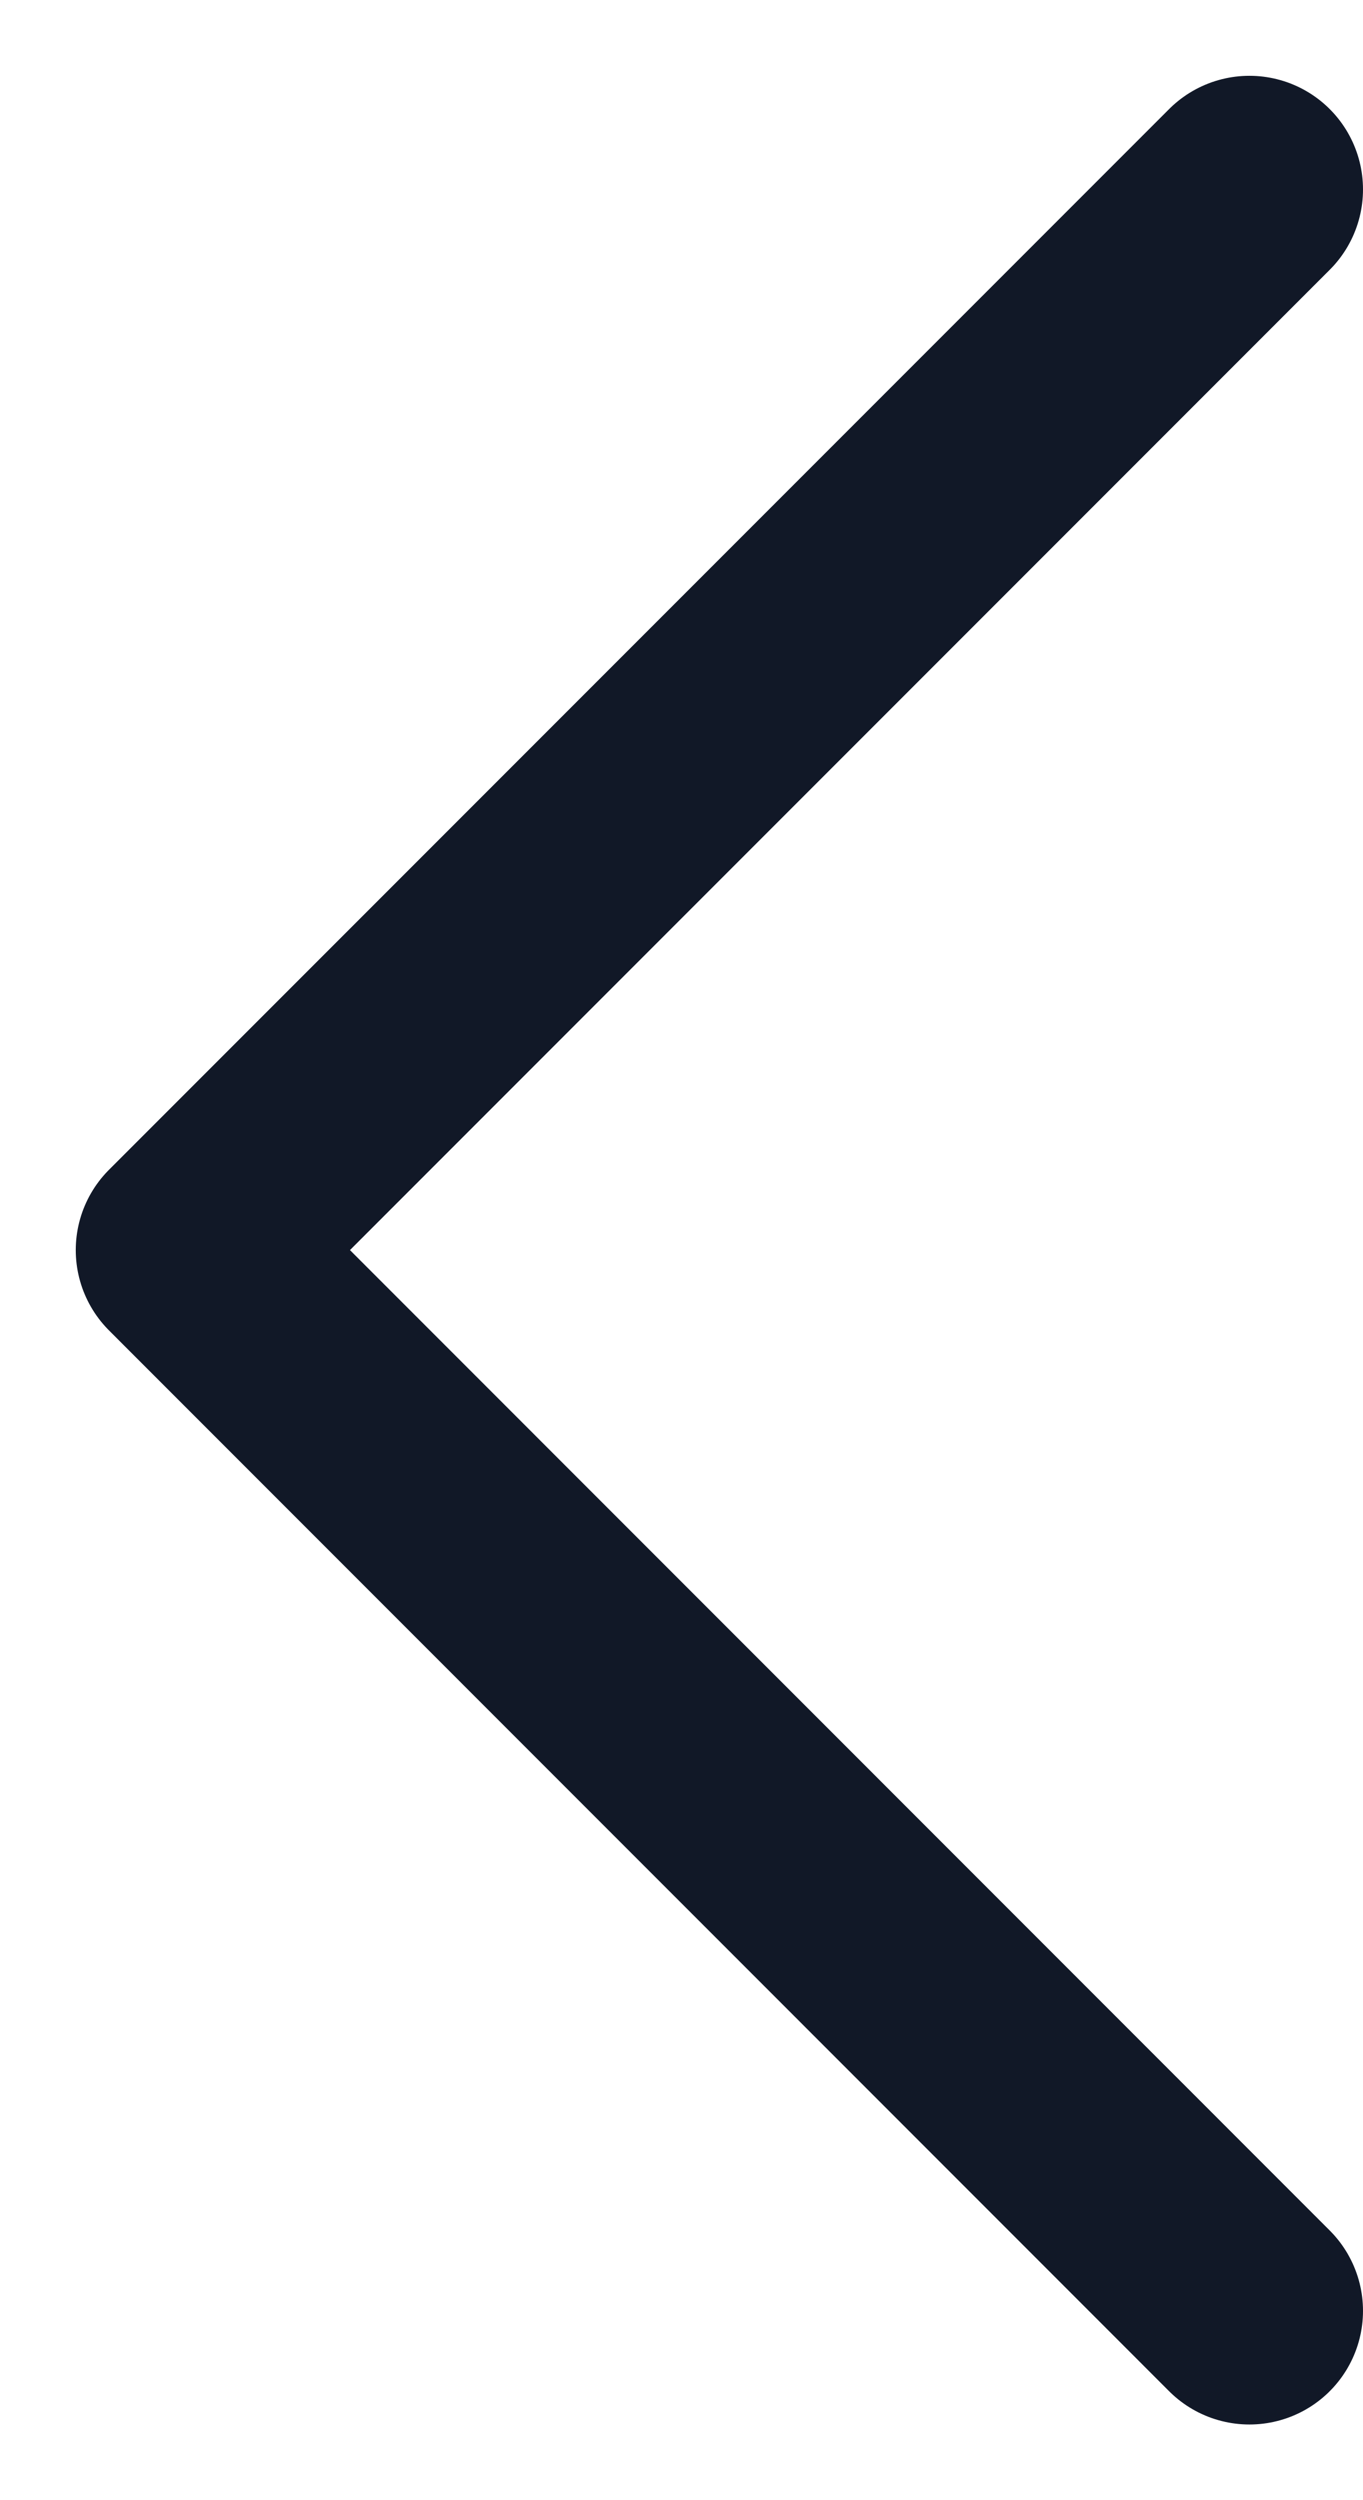 <svg width="12" height="22" viewBox="0 0 12 22" fill="none" xmlns="http://www.w3.org/2000/svg">
<path d="M11 1.667L1.667 11L11 20.334" stroke="#111827" stroke-width="2" stroke-linecap="round" stroke-linejoin="round"/>
</svg>
